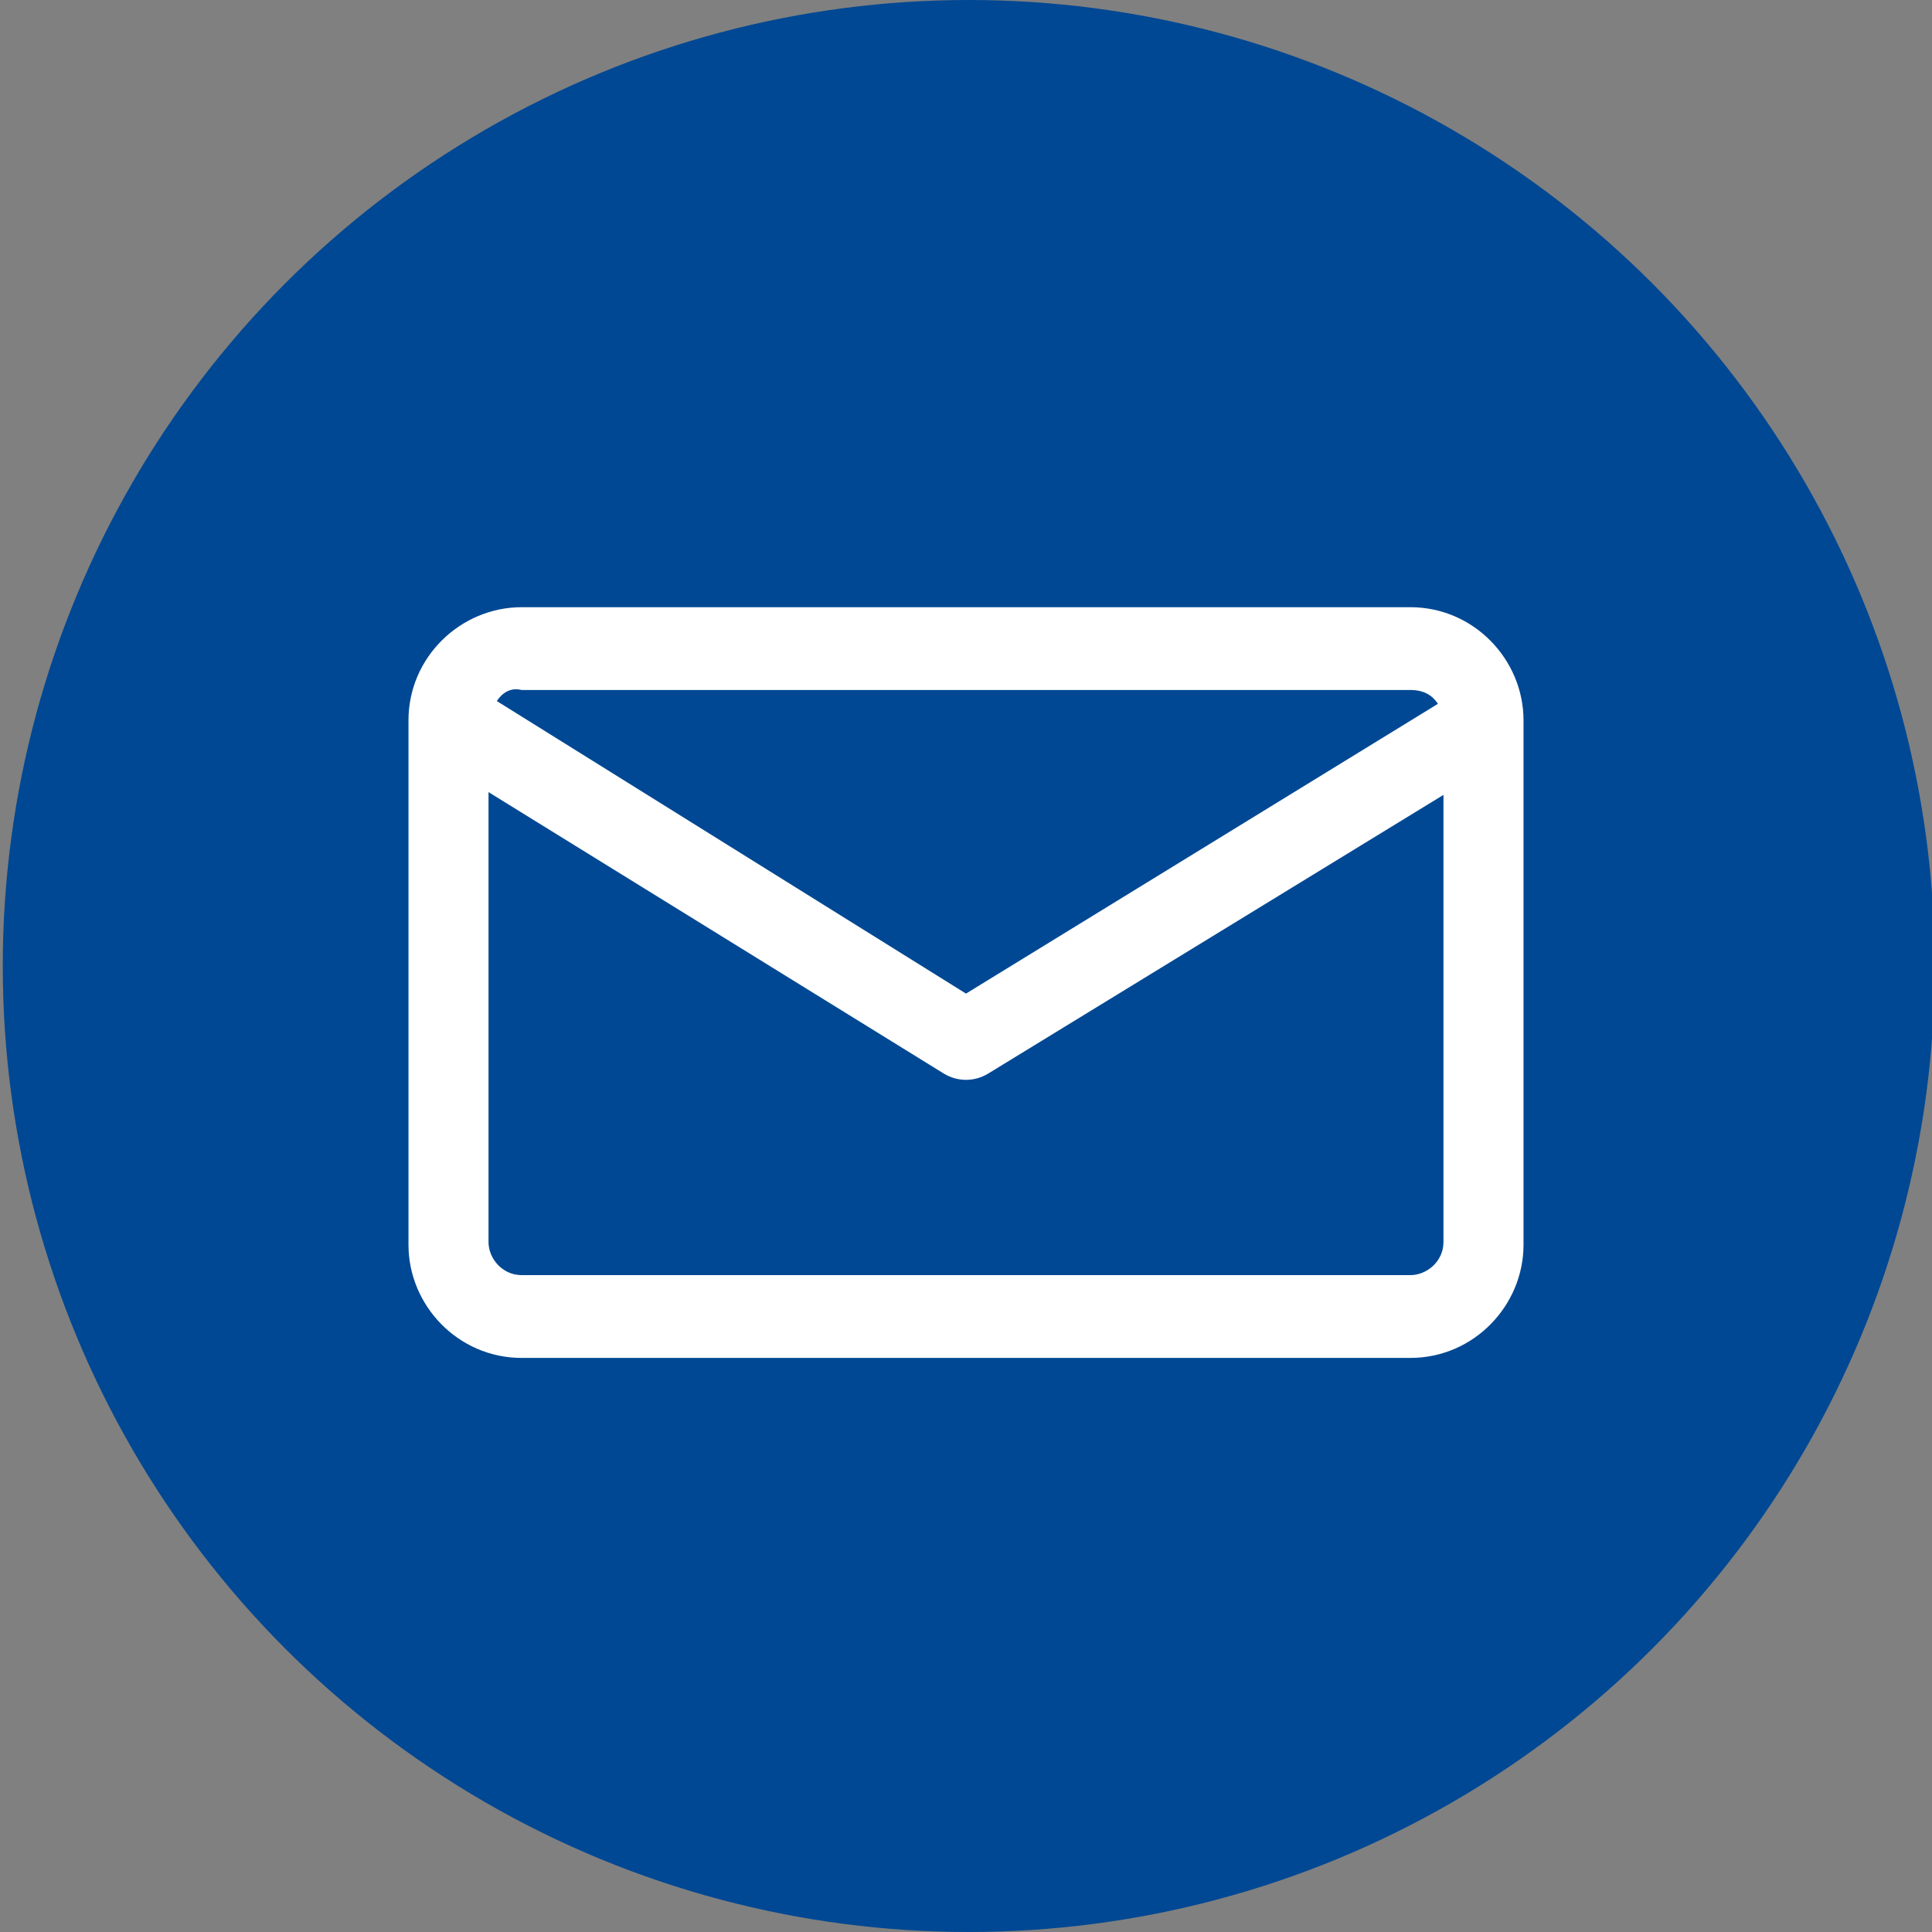 <?xml version="1.0" encoding="UTF-8"?>
<!-- Generator: Adobe Illustrator 25.0.0, SVG Export Plug-In . SVG Version: 6.00 Build 0)  -->
<svg version="1.1" id="Ebene_1" xmlns="http://www.w3.org/2000/svg" xmlns:xlink="http://www.w3.org/1999/xlink" x="0px" y="0px" viewBox="0 0 70 70" style="enable-background:new 0 0 70 70;" xml:space="preserve">
<rect x="0" y="0" width="70" height="70" fill="#808080" stroke="none"/>
<style type="text/css">
	.st0{fill:#004893;}
	.st1{fill:#FFFFFF;}
</style>
<circle class="st0" cx="35.1" cy="35" r="35"/>
<g id="Ebene_2_2_">
	<g id="Ebene_1-2_1_">
		<path id="Mail" class="st1" d="M51.1,49.2H18.9c-2.3,0-4.1-1.9-4.1-4.1v-19c0-2.3,1.9-4.1,4.1-4.1l0,0h32.2c2.3,0,4.1,1.9,4.1,4.1    l0,0v19C55.2,47.3,53.4,49.2,51.1,49.2z M17.7,28.7v16.3c0,0.6,0.5,1.2,1.2,1.2h32.2c0.6,0,1.2-0.5,1.2-1.2l0,0V28.8L35.8,38.9    c-0.5,0.3-1.1,0.3-1.6,0L17.7,28.7z M18,25.4L35,36l17.1-10.5c-0.2-0.3-0.5-0.5-1-0.5H18.9C18.5,24.9,18.2,25.1,18,25.4z"/>
	</g>
</g>
</svg>